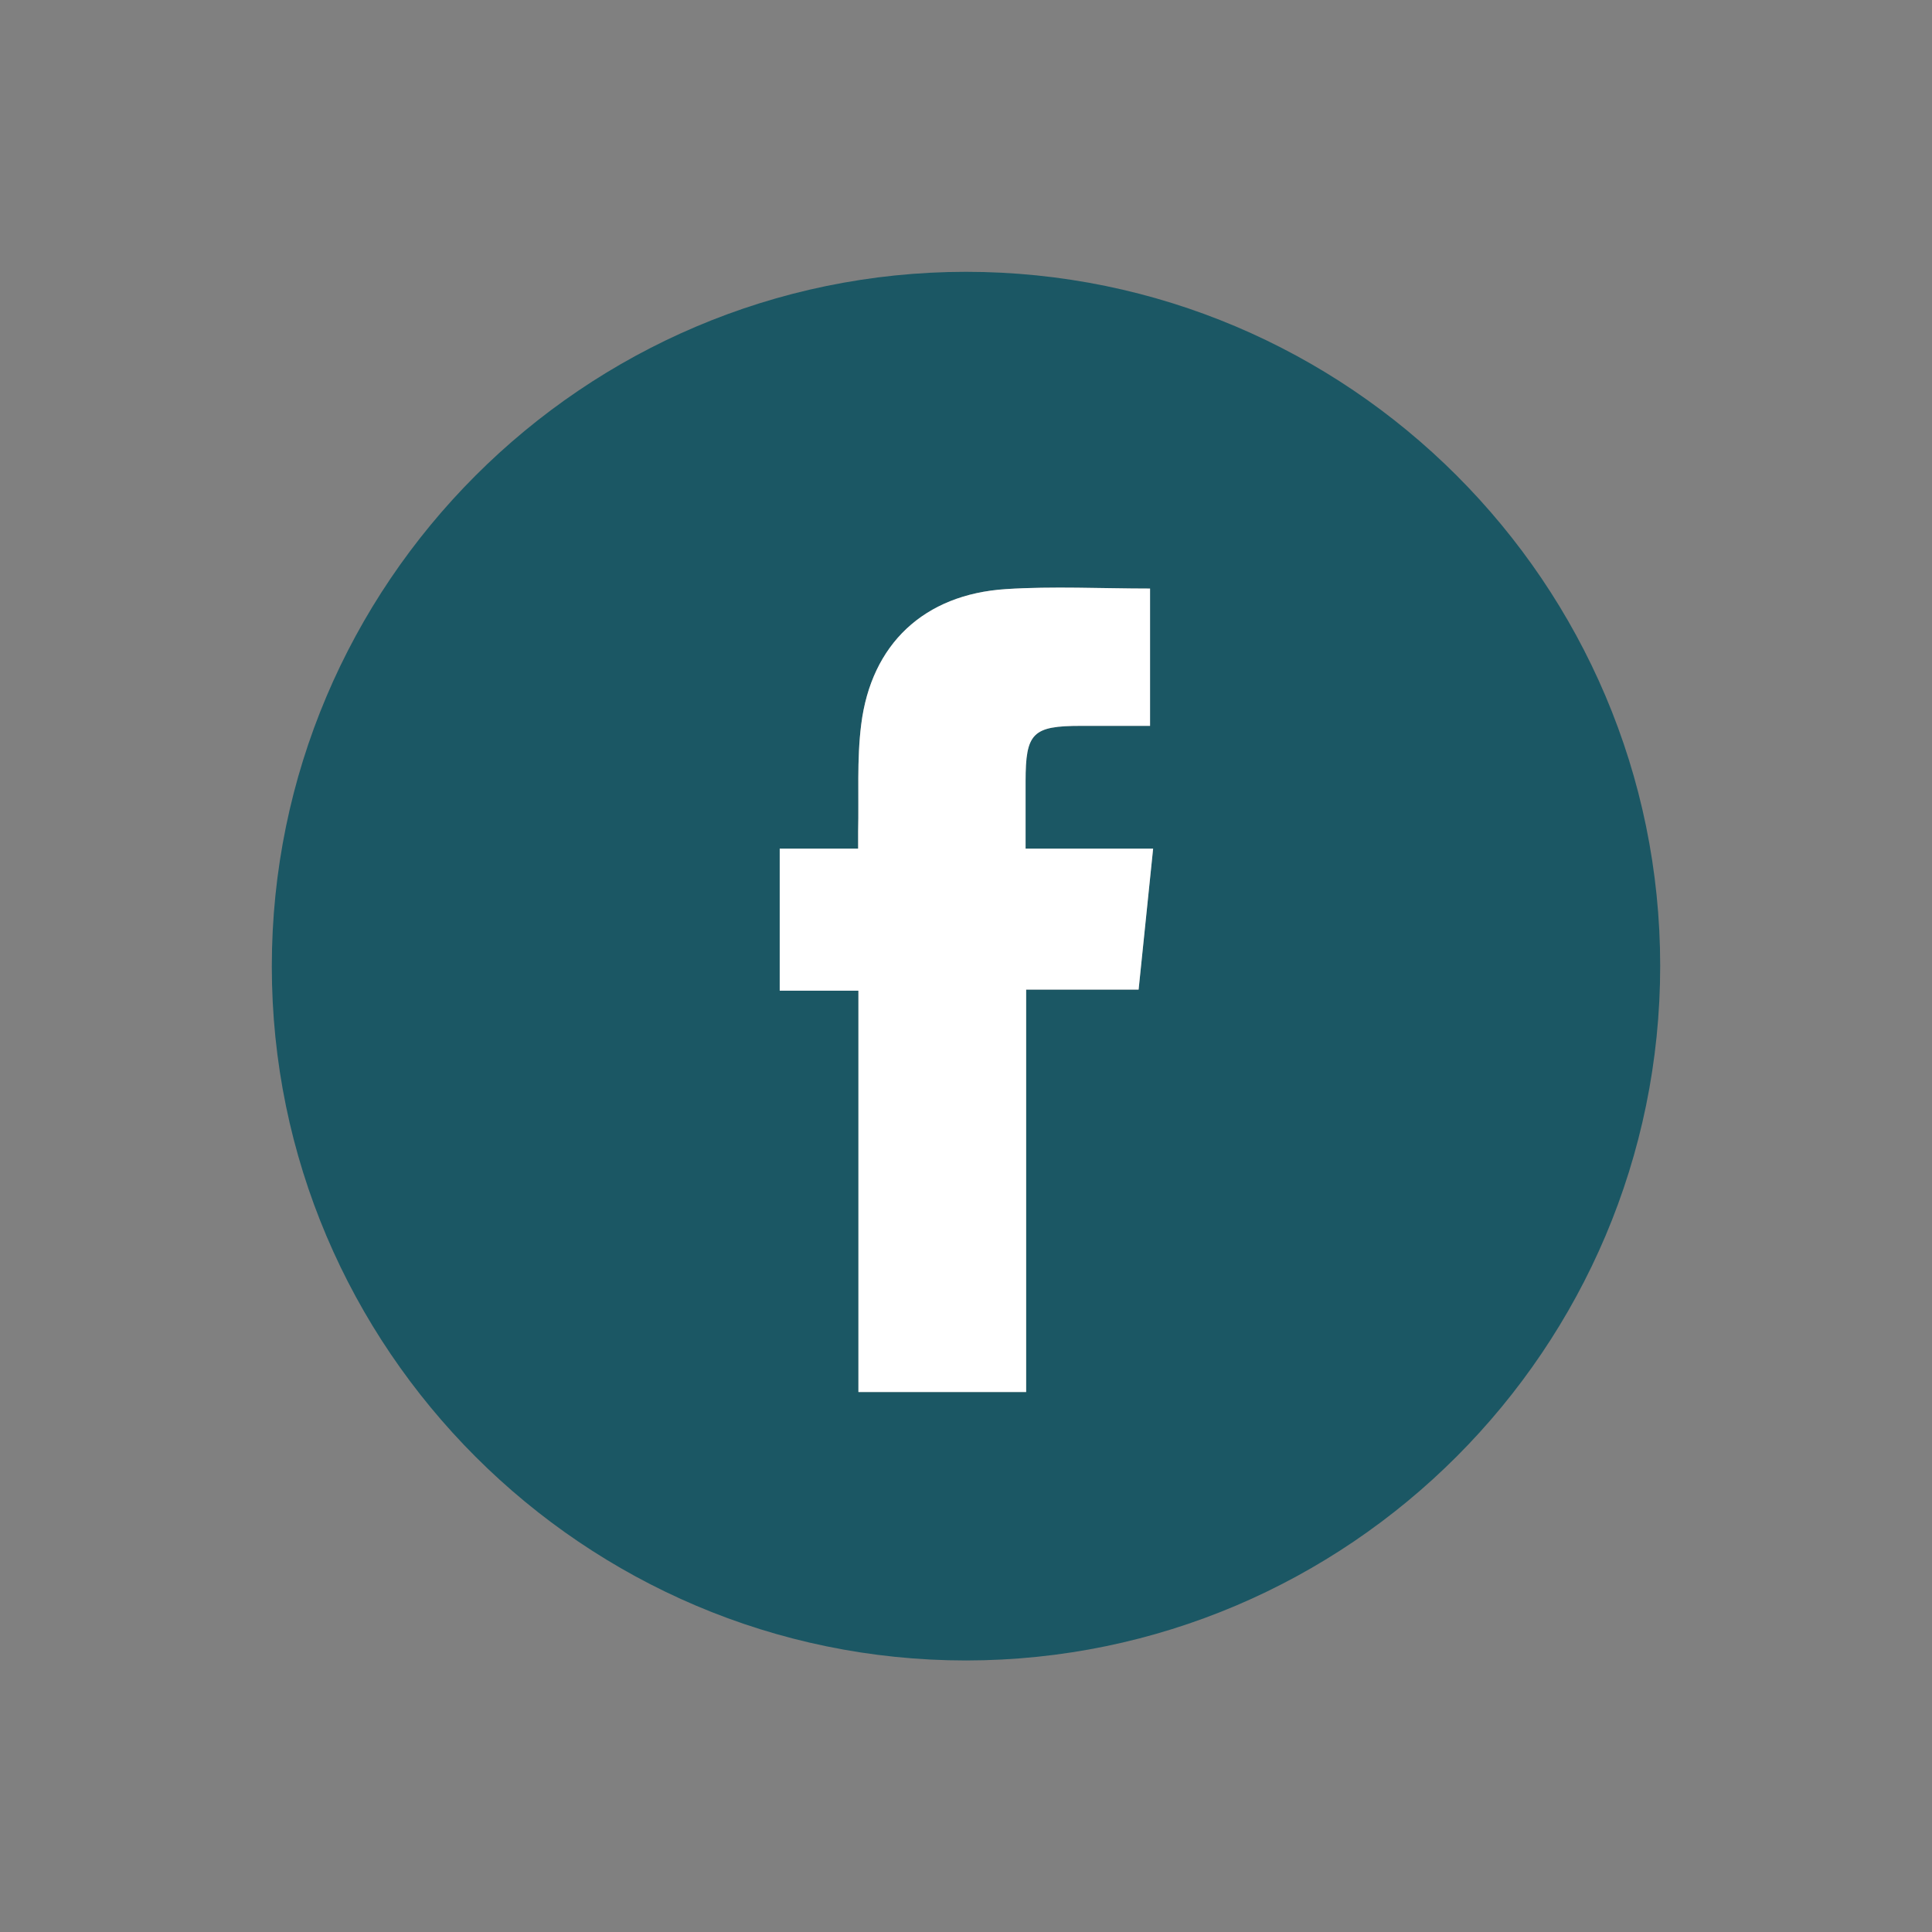 <?xml version="1.0" encoding="UTF-8"?><svg id="Capa_1" xmlns="http://www.w3.org/2000/svg" viewBox="0 0 69.23 69.23"><rect x="0" y="0" width="69.23" height="69.23" fill="#808080" stroke="none"/><defs><style>.cls-1{fill:#1b5764;}.cls-2{fill:#fff;}</style></defs><g id="bZSRKx"><path class="cls-1" d="M34.61,9.74c13.71,0,24.88,11.16,24.88,24.87,0,13.71-11.16,24.88-24.87,24.89-13.7,0-24.88-11.17-24.88-24.87,0-13.71,11.16-24.88,24.87-24.89ZM36.75,30.41c0-.85,0-1.63,0-2.41,0-1.74.25-1.99,1.99-1.99.82,0,1.64,0,2.47,0v-4.92c-1.75,0-3.46-.09-5.17.02-2.92.19-4.82,1.97-5.18,4.85-.16,1.26-.08,2.55-.11,3.83,0,.19,0,.38,0,.62h-2.81v5.09h2.82v14.38h6.01v-14.42h4.03c.17-1.7.34-3.35.52-5.05h-4.57Z"/><path class="cls-2" d="M36.75,30.41h4.57c-.18,1.71-.34,3.36-.52,5.05h-4.03v14.42h-6.01v-14.38h-2.82v-5.09h2.81c0-.25,0-.44,0-.62.03-1.28-.05-2.57.11-3.83.36-2.88,2.25-4.66,5.18-4.85,1.71-.11,3.42-.02,5.17-.02v4.92c-.83,0-1.65,0-2.47,0-1.74,0-1.99.25-1.99,1.99,0,.78,0,1.55,0,2.41Z"/></g></svg>